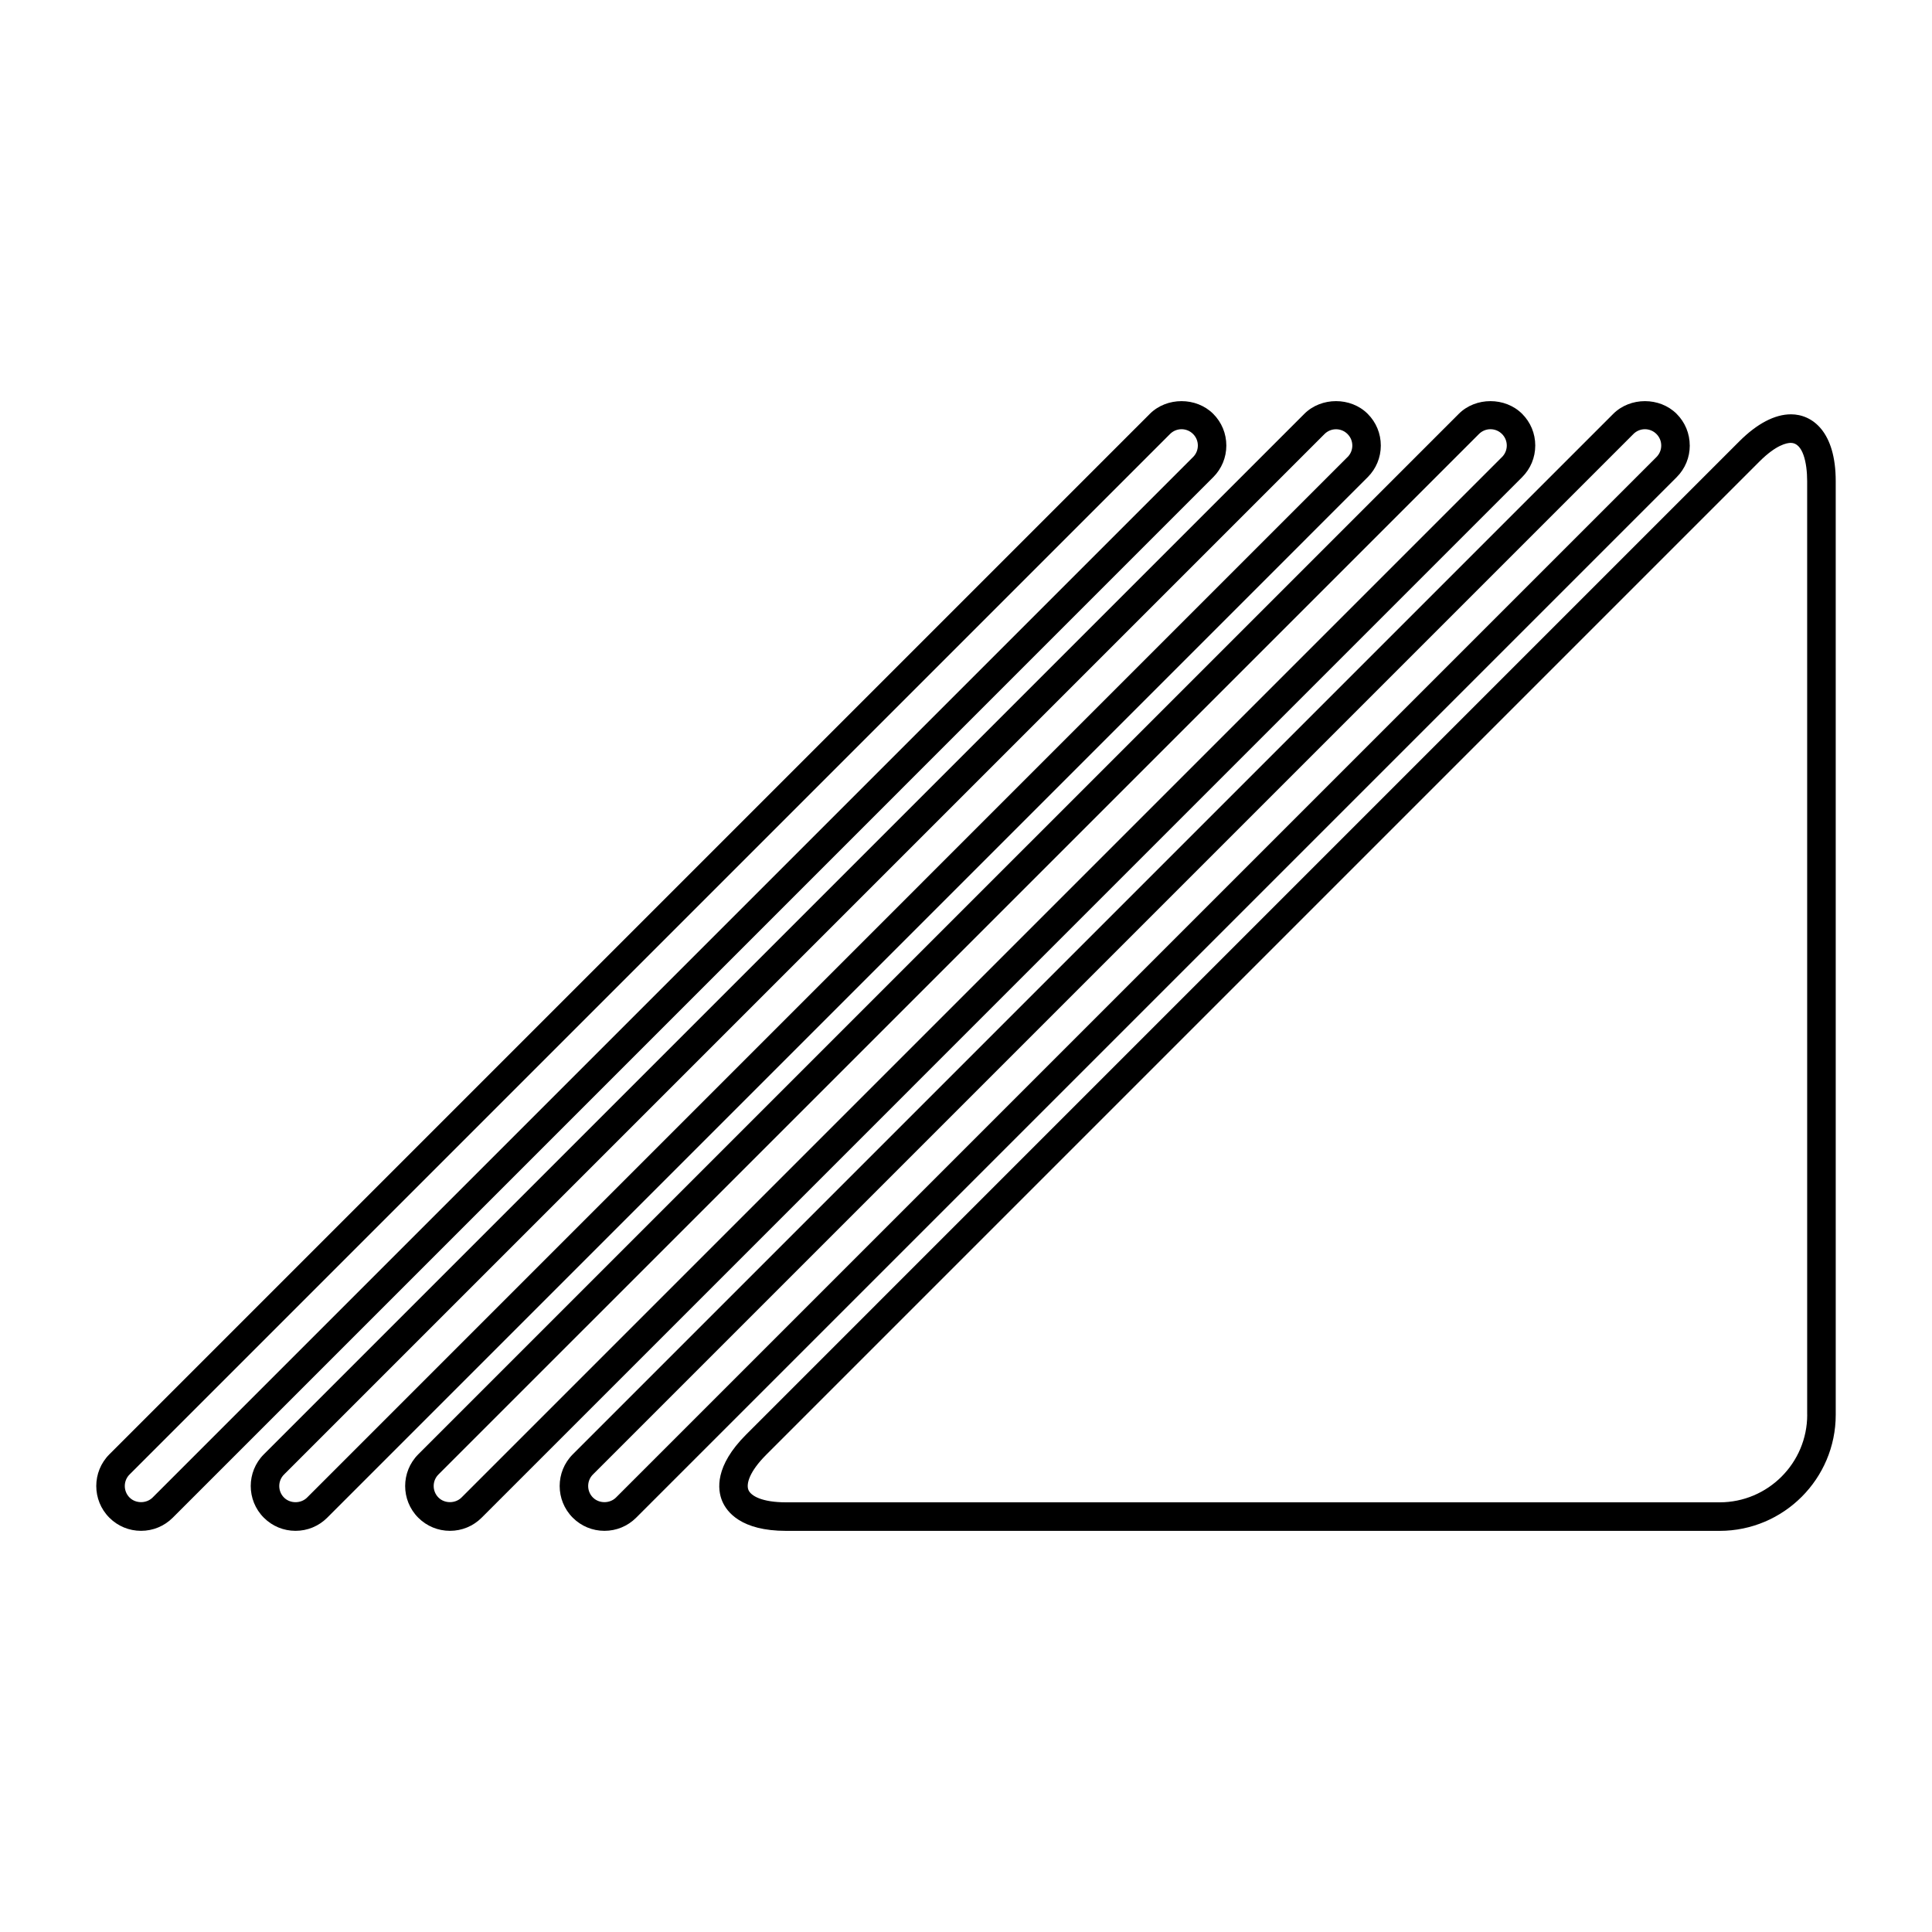 <?xml version="1.0" encoding="UTF-8"?>
<!-- Uploaded to: ICON Repo, www.svgrepo.com, Generator: ICON Repo Mixer Tools -->
<svg fill="#000000" width="800px" height="800px" version="1.1" viewBox="144 144 512 512" xmlns="http://www.w3.org/2000/svg">
 <g>
  <path d="m618.6 253.8c-4.258 0-8.973 2.469-13.645 7.141l-263.21 263.22c-8.402 8.398-7.598 14.625-6.375 17.594 1.223 2.969 5.062 7.941 16.949 7.941h247.4c16.965 0 30.77-13.805 30.77-30.77l-0.004-247.41c0.008-13.062-6.137-17.719-11.883-17.719zm4.332 265.12c0 12.801-10.41 23.211-23.211 23.211h-247.41c-6.348 0-9.309-1.691-9.965-3.273-0.656-1.578 0.242-4.871 4.731-9.355l263.21-263.21c4.449-4.449 7.285-4.926 8.297-4.926 3.199 0 4.332 5.25 4.332 10.16l0.004 247.4z"/>
  <path d="m591.8 262.07c0-3.176-1.234-6.156-3.477-8.398-4.484-4.484-12.297-4.488-16.793 0l-275.74 275.74c-4.629 4.629-4.629 12.168 0 16.797 2.242 2.242 5.223 3.477 8.395 3.477 3.168 0 6.152-1.234 8.398-3.477l275.75-275.75c2.242-2.242 3.473-5.223 3.473-8.395zm-8.82 3.051-275.74 275.74c-1.637 1.633-4.473 1.633-6.106 0-1.684-1.684-1.684-4.43 0-6.109l275.74-275.74c0.816-0.816 1.898-1.266 3.047-1.266 1.152 0 2.238 0.449 3.055 1.27 0.816 0.816 1.266 1.898 1.266 3.055 0.004 1.145-0.445 2.231-1.262 3.047z"/>
  <path d="m550.86 262.07c0-3.176-1.234-6.156-3.477-8.398-4.488-4.488-12.312-4.488-16.793 0l-275.75 275.74c-4.625 4.629-4.625 12.168 0.004 16.797 2.242 2.242 5.231 3.477 8.398 3.477s6.152-1.234 8.398-3.477l275.74-275.75c2.242-2.242 3.477-5.223 3.477-8.395zm-8.82 3.051-275.74 275.74c-1.641 1.633-4.484 1.629-6.106 0-1.684-1.684-1.684-4.43 0-6.109l275.75-275.74c0.816-0.816 1.898-1.266 3.047-1.266 1.152 0 2.238 0.449 3.055 1.27 0.816 0.816 1.266 1.898 1.266 3.055 0 1.145-0.449 2.231-1.266 3.047z"/>
  <path d="m509.93 262.07c0-3.176-1.234-6.156-3.477-8.398-4.481-4.492-12.305-4.488-16.793 0l-275.74 275.74c-4.629 4.629-4.629 12.168 0 16.797 2.242 2.242 5.223 3.477 8.395 3.477 3.168 0 6.152-1.234 8.398-3.477l275.74-275.75c2.242-2.242 3.477-5.223 3.477-8.395zm-8.824 3.051-275.73 275.75c-1.637 1.633-4.473 1.633-6.106 0-1.684-1.684-1.684-4.43 0-6.109l275.74-275.74c0.816-0.816 1.898-1.266 3.055-1.266 1.152 0 2.231 0.449 3.047 1.27 0.816 0.816 1.266 1.898 1.266 3.055 0 1.141-0.449 2.227-1.266 3.043z"/>
  <path d="m468.99 262.07c0-3.176-1.234-6.156-3.477-8.398-4.484-4.484-12.297-4.488-16.793 0l-275.74 275.74c-4.625 4.629-4.625 12.168 0.004 16.797 2.242 2.242 5.223 3.477 8.395 3.477 3.168 0 6.152-1.234 8.398-3.477l275.74-275.75c2.238-2.242 3.473-5.223 3.473-8.395zm-8.82 3.051-275.73 275.74c-1.637 1.629-4.481 1.633-6.106 0-1.684-1.684-1.684-4.43 0-6.109l275.74-275.74c0.816-0.816 1.898-1.266 3.047-1.266 1.152 0 2.238 0.449 3.055 1.27 0.816 0.816 1.266 1.898 1.266 3.055 0 1.145-0.449 2.231-1.266 3.047z"/>
 </g>
</svg>
